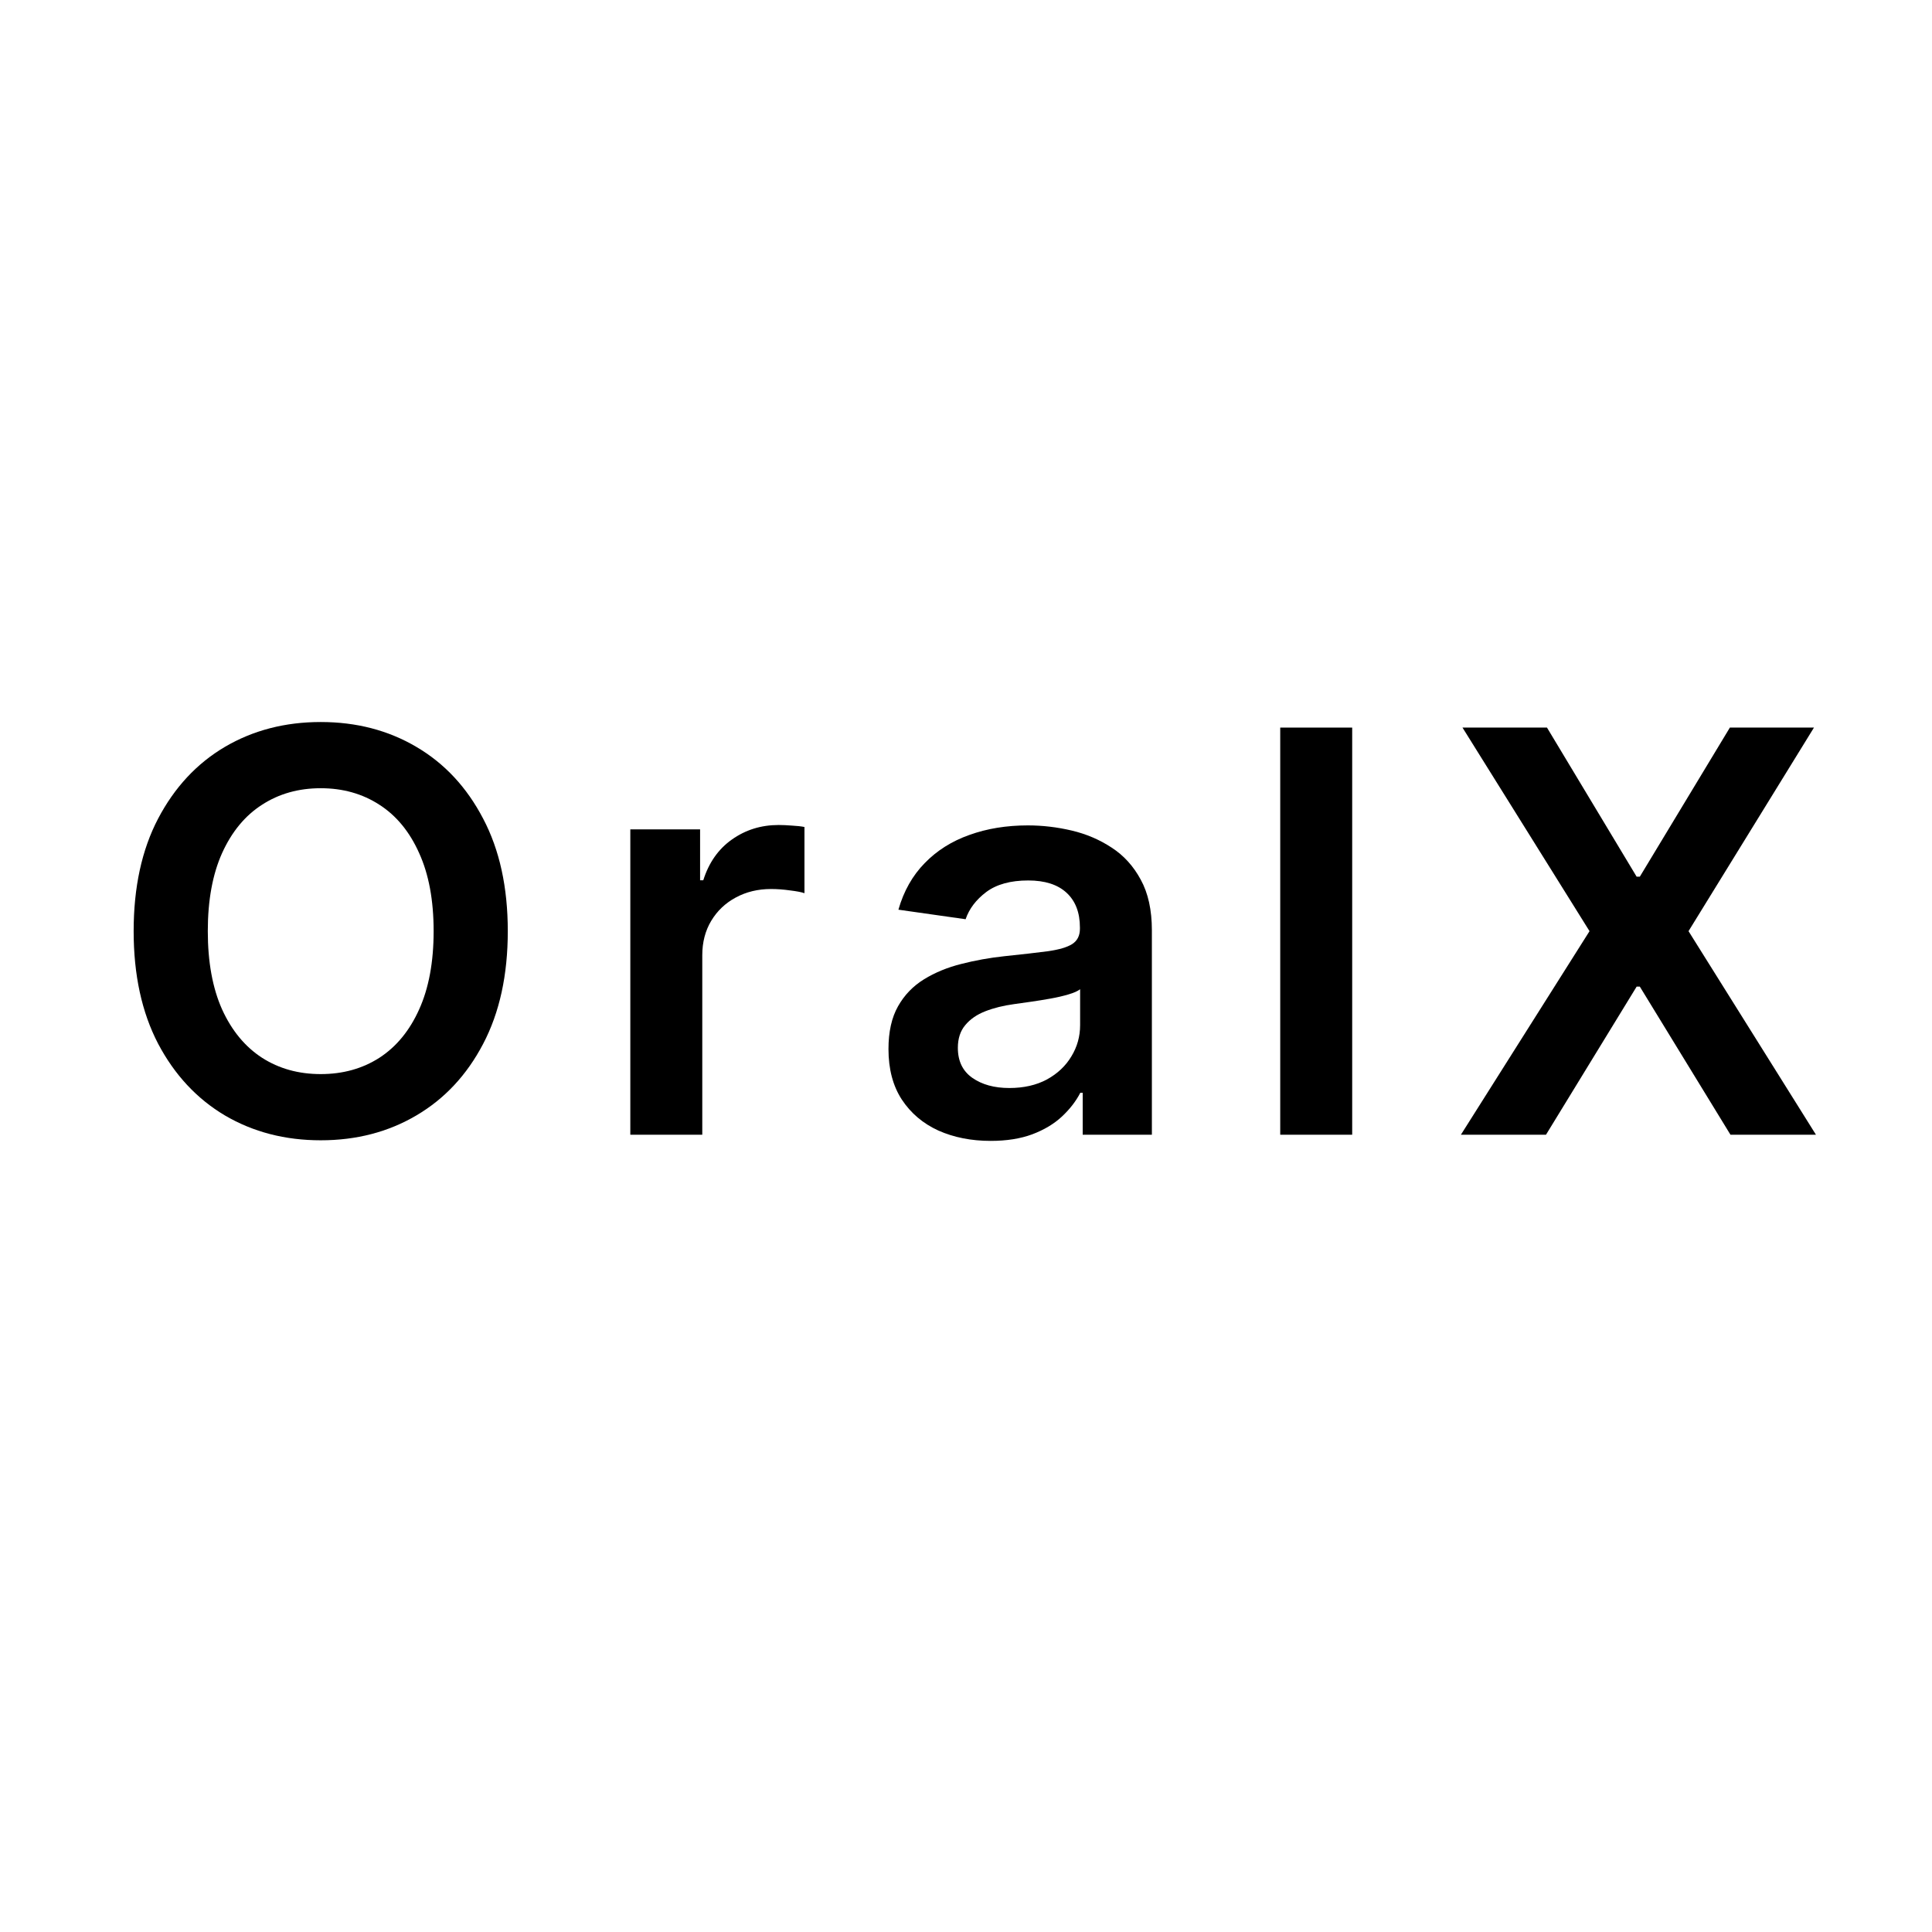 <svg width="521" height="521" viewBox="0 0 521 521" fill="none" xmlns="http://www.w3.org/2000/svg">
<rect width="521" height="521" fill="white"/>
<path d="M136.934 251.104C136.934 262.934 134.718 273.066 130.287 281.5C125.891 289.899 119.886 296.332 112.274 300.8C104.697 305.267 96.102 307.501 86.488 307.501C76.874 307.501 68.26 305.267 60.648 300.8C53.071 296.297 47.067 289.846 42.635 281.447C38.239 273.012 36.041 262.898 36.041 251.104C36.041 239.274 38.239 229.16 42.635 220.761C47.067 212.326 53.071 205.875 60.648 201.408C68.26 196.94 76.874 194.707 86.488 194.707C96.102 194.707 104.697 196.94 112.274 201.408C119.886 205.875 125.891 212.326 130.287 220.761C134.718 229.16 136.934 239.274 136.934 251.104ZM116.938 251.104C116.938 242.776 115.633 235.754 113.024 230.035C110.451 224.281 106.877 219.939 102.302 217.008C97.728 214.042 92.456 212.559 86.488 212.559C80.519 212.559 75.248 214.042 70.673 217.008C66.098 219.939 62.506 224.281 59.897 230.035C57.324 235.754 56.037 242.776 56.037 251.104C56.037 259.431 57.324 266.472 59.897 272.226C62.506 277.944 66.098 282.287 70.673 285.253C75.248 288.184 80.519 289.649 86.488 289.649C92.456 289.649 97.728 288.184 102.302 285.253C106.877 282.287 110.451 277.944 113.024 272.226C115.633 266.472 116.938 259.431 116.938 251.104Z" fill="black"/>
<path d="M169.976 306V223.656H188.793V237.38H189.651C191.152 232.626 193.725 228.963 197.371 226.39C201.052 223.781 205.252 222.476 209.969 222.476C211.041 222.476 212.239 222.53 213.561 222.637C214.919 222.709 216.045 222.834 216.938 223.012V240.864C216.116 240.578 214.812 240.328 213.025 240.114C211.274 239.864 209.576 239.739 207.932 239.739C204.394 239.739 201.213 240.507 198.39 242.044C195.602 243.545 193.404 245.636 191.796 248.316C190.187 250.997 189.383 254.088 189.383 257.591V306H169.976Z" fill="black"/>
<path d="M267.149 307.662C261.931 307.662 257.231 306.733 253.05 304.874C248.904 302.98 245.616 300.192 243.186 296.511C240.791 292.83 239.594 288.291 239.594 282.894C239.594 278.248 240.452 274.406 242.167 271.368C243.883 268.33 246.224 265.9 249.19 264.077C252.156 262.255 255.498 260.879 259.215 259.949C262.968 258.984 266.845 258.287 270.848 257.859C275.673 257.358 279.587 256.911 282.589 256.518C285.591 256.089 287.771 255.446 289.129 254.588C290.523 253.695 291.22 252.319 291.22 250.46V250.139C291.22 246.1 290.023 242.973 287.628 240.757C285.233 238.541 281.785 237.433 277.281 237.433C272.528 237.433 268.757 238.47 265.97 240.543C263.218 242.616 261.359 245.064 260.394 247.887L242.274 245.314C243.704 240.31 246.063 236.129 249.351 232.769C252.639 229.374 256.66 226.837 261.413 225.157C266.166 223.441 271.42 222.584 277.174 222.584C281.141 222.584 285.09 223.048 289.022 223.977C292.953 224.907 296.545 226.443 299.797 228.588C303.05 230.696 305.659 233.573 307.624 237.219C309.626 240.864 310.626 245.421 310.626 250.889V306H291.97V294.688H291.327C290.148 296.976 288.486 299.12 286.341 301.121C284.233 303.087 281.57 304.678 278.354 305.893C275.173 307.072 271.438 307.662 267.149 307.662ZM272.188 293.402C276.084 293.402 279.461 292.633 282.321 291.097C285.18 289.524 287.378 287.451 288.915 284.878C290.487 282.305 291.273 279.499 291.273 276.461V266.758C290.666 267.258 289.629 267.723 288.164 268.152C286.734 268.581 285.126 268.956 283.339 269.277C281.552 269.599 279.783 269.885 278.032 270.135C276.281 270.385 274.762 270.6 273.475 270.778C270.58 271.172 267.989 271.815 265.702 272.708C263.414 273.602 261.609 274.853 260.287 276.461C258.965 278.034 258.304 280.071 258.304 282.573C258.304 286.147 259.608 288.845 262.217 290.668C264.826 292.49 268.15 293.402 272.188 293.402Z" fill="black"/>
<path d="M364.643 196.208V306H345.237V196.208H364.643Z" fill="black"/>
<path d="M417.173 196.208L441.351 236.415H442.208L466.494 196.208H489.17L455.343 251.104L489.706 306H466.654L442.208 266.061H441.351L416.905 306H393.96L428.645 251.104L394.389 196.208H417.173Z" fill="black"/>
</svg>
